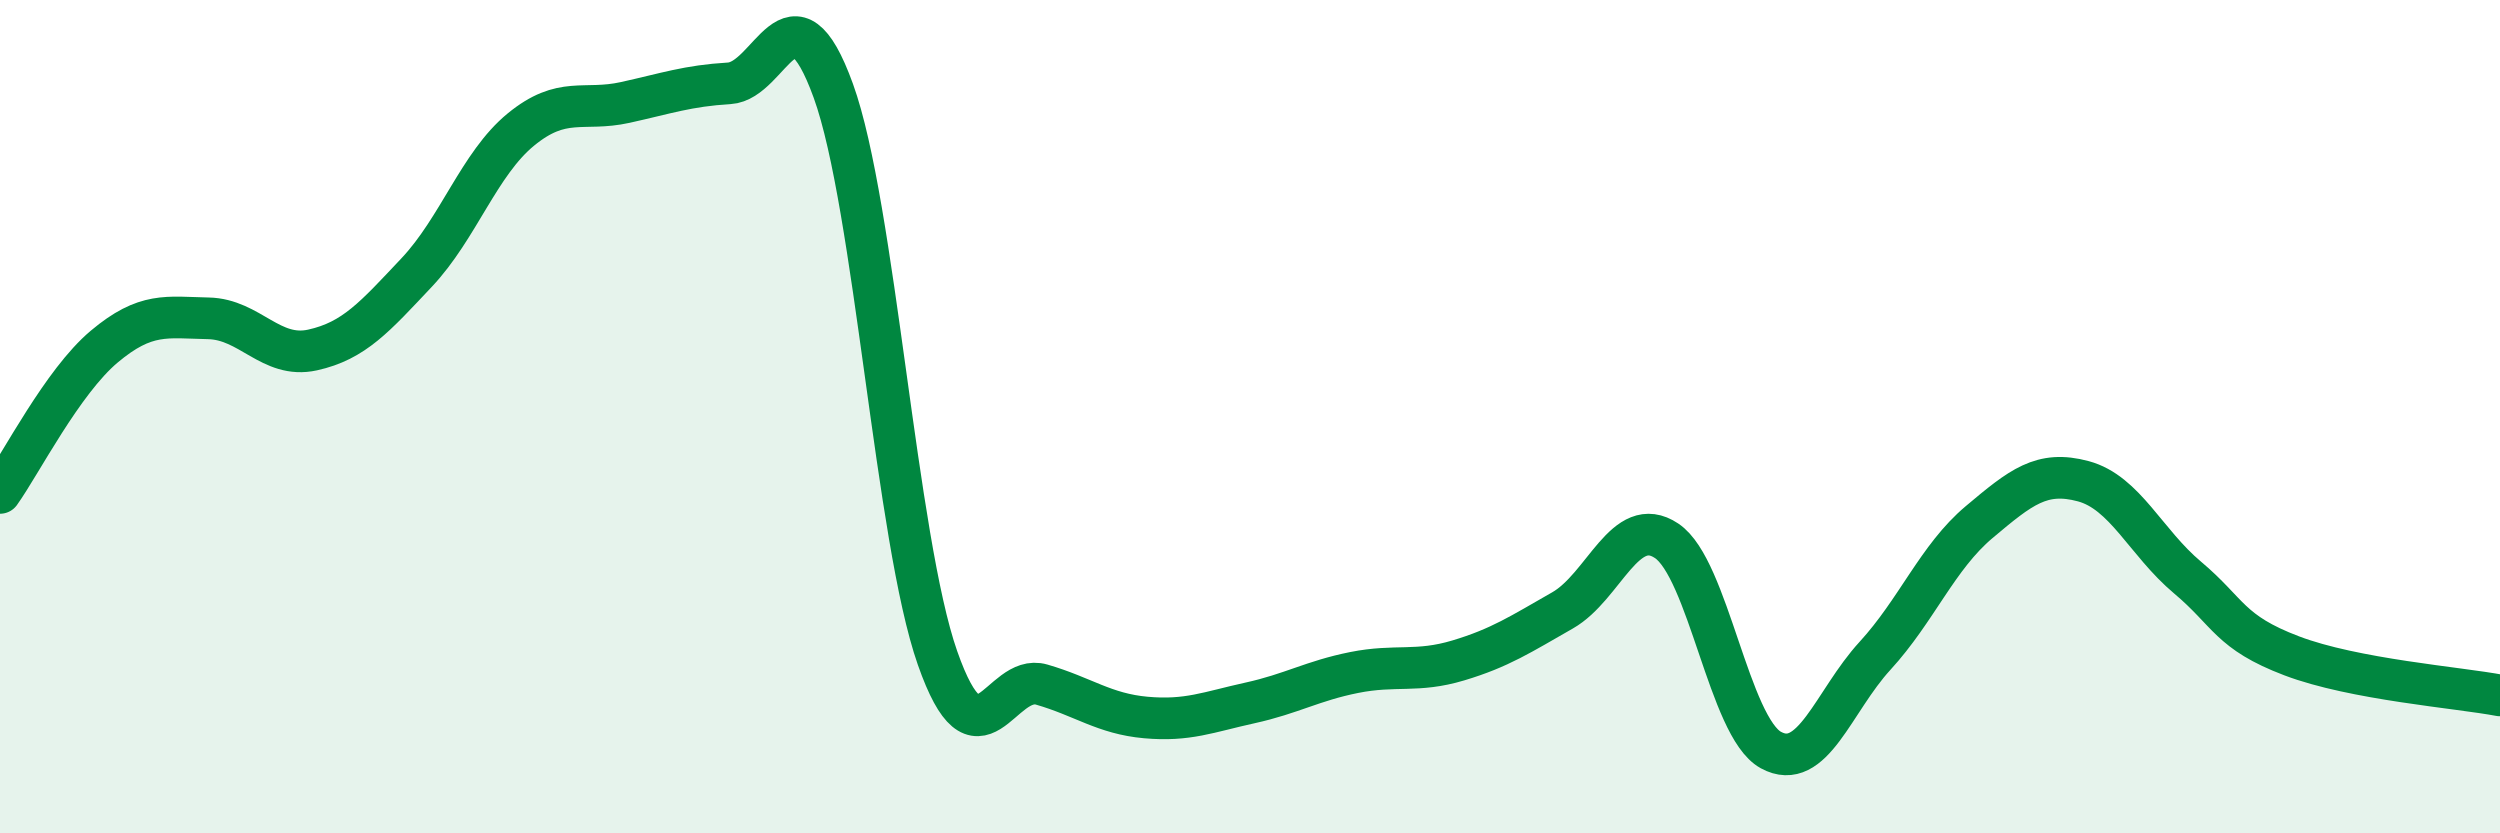 
    <svg width="60" height="20" viewBox="0 0 60 20" xmlns="http://www.w3.org/2000/svg">
      <path
        d="M 0,11.83 C 0.5,11.13 1.5,9.16 2.5,8.32 C 3.5,7.48 4,7.62 5,7.64 C 6,7.66 6.5,8.62 7.5,8.4 C 8.5,8.18 9,7.6 10,6.54 C 11,5.48 11.5,3.93 12.5,3.11 C 13.5,2.29 14,2.68 15,2.46 C 16,2.24 16.5,2.06 17.5,2 C 18.5,1.94 19,-0.58 20,2.18 C 21,4.94 21.5,12.94 22.5,15.79 C 23.5,18.64 24,16.14 25,16.43 C 26,16.72 26.5,17.13 27.5,17.22 C 28.5,17.31 29,17.09 30,16.87 C 31,16.65 31.5,16.34 32.5,16.14 C 33.5,15.94 34,16.15 35,15.85 C 36,15.55 36.5,15.22 37.5,14.65 C 38.5,14.08 39,12.31 40,12.98 C 41,13.65 41.5,17.45 42.5,18 C 43.5,18.55 44,16.83 45,15.74 C 46,14.65 46.5,13.37 47.5,12.53 C 48.5,11.69 49,11.28 50,11.55 C 51,11.82 51.5,13.02 52.5,13.86 C 53.5,14.7 53.5,15.17 55,15.74 C 56.5,16.31 59,16.5 60,16.69L60 20L0 20Z"
        fill="#008740"
        opacity="0.1"
        stroke-linecap="round"
        stroke-linejoin="round"
      />
      <path
        d="M 0,11.83 C 0.5,11.13 1.5,9.16 2.5,8.32 C 3.5,7.48 4,7.62 5,7.64 C 6,7.66 6.5,8.62 7.5,8.4 C 8.5,8.18 9,7.6 10,6.54 C 11,5.48 11.5,3.93 12.5,3.11 C 13.5,2.29 14,2.68 15,2.46 C 16,2.24 16.5,2.06 17.5,2 C 18.5,1.94 19,-0.58 20,2.18 C 21,4.94 21.5,12.94 22.5,15.79 C 23.5,18.64 24,16.14 25,16.43 C 26,16.72 26.5,17.13 27.5,17.22 C 28.5,17.31 29,17.09 30,16.87 C 31,16.65 31.5,16.34 32.5,16.14 C 33.5,15.94 34,16.15 35,15.85 C 36,15.55 36.5,15.22 37.5,14.65 C 38.5,14.08 39,12.31 40,12.98 C 41,13.65 41.5,17.45 42.5,18 C 43.5,18.55 44,16.83 45,15.74 C 46,14.65 46.5,13.37 47.5,12.53 C 48.5,11.69 49,11.28 50,11.55 C 51,11.82 51.5,13.02 52.5,13.86 C 53.5,14.7 53.5,15.17 55,15.74 C 56.5,16.31 59,16.5 60,16.69"
        stroke="#008740"
        stroke-width="1"
        fill="none"
        stroke-linecap="round"
        stroke-linejoin="round"
      />
    </svg>
  